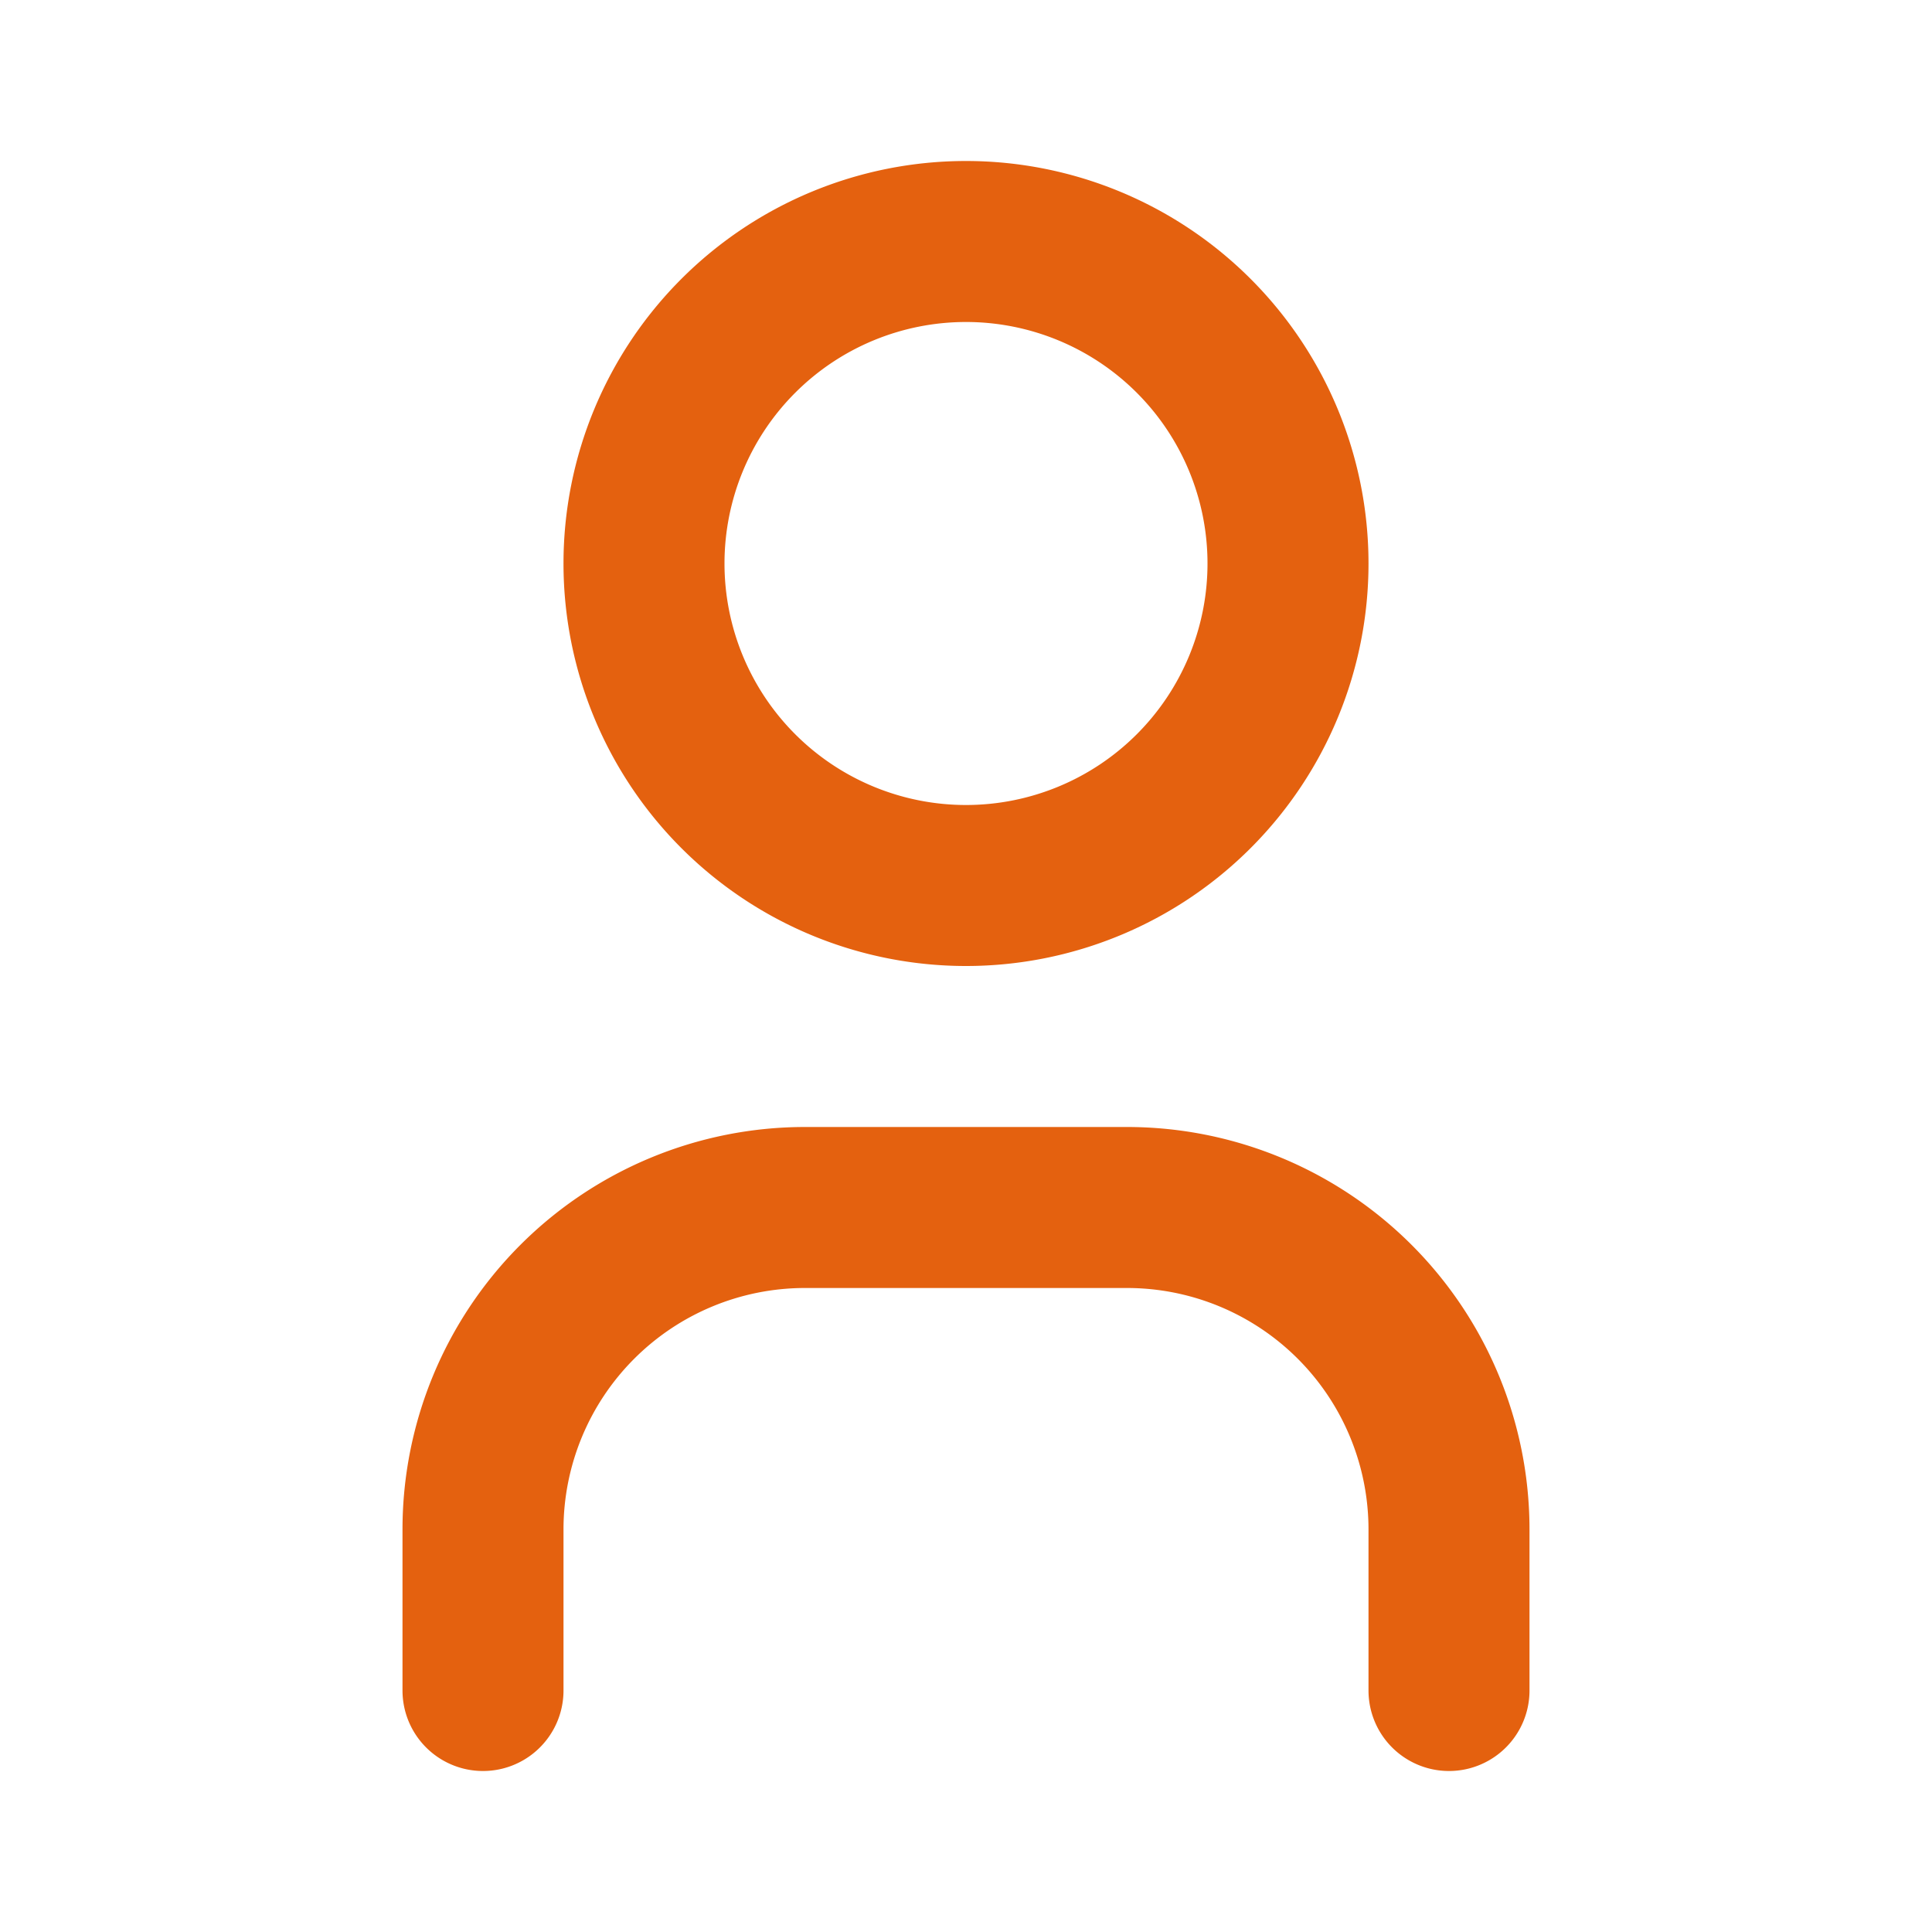 <svg xmlns="http://www.w3.org/2000/svg" width="24" height="24" fill="none"><g stroke="#E4610F" stroke-linecap="round" stroke-linejoin="round" stroke-width="2" clip-path="url(#a)"><path d="M12 11a4 4 0 1 0 0-8 4 4 0 0 0 0 8ZM6 21v-2a4 4 0 0 1 4-4h4a4 4 0 0 1 4 4v2"/></g><defs><clipPath id="a"><path fill="#fff" d="M0 0h24v24H0z"/></clipPath></defs></svg>
